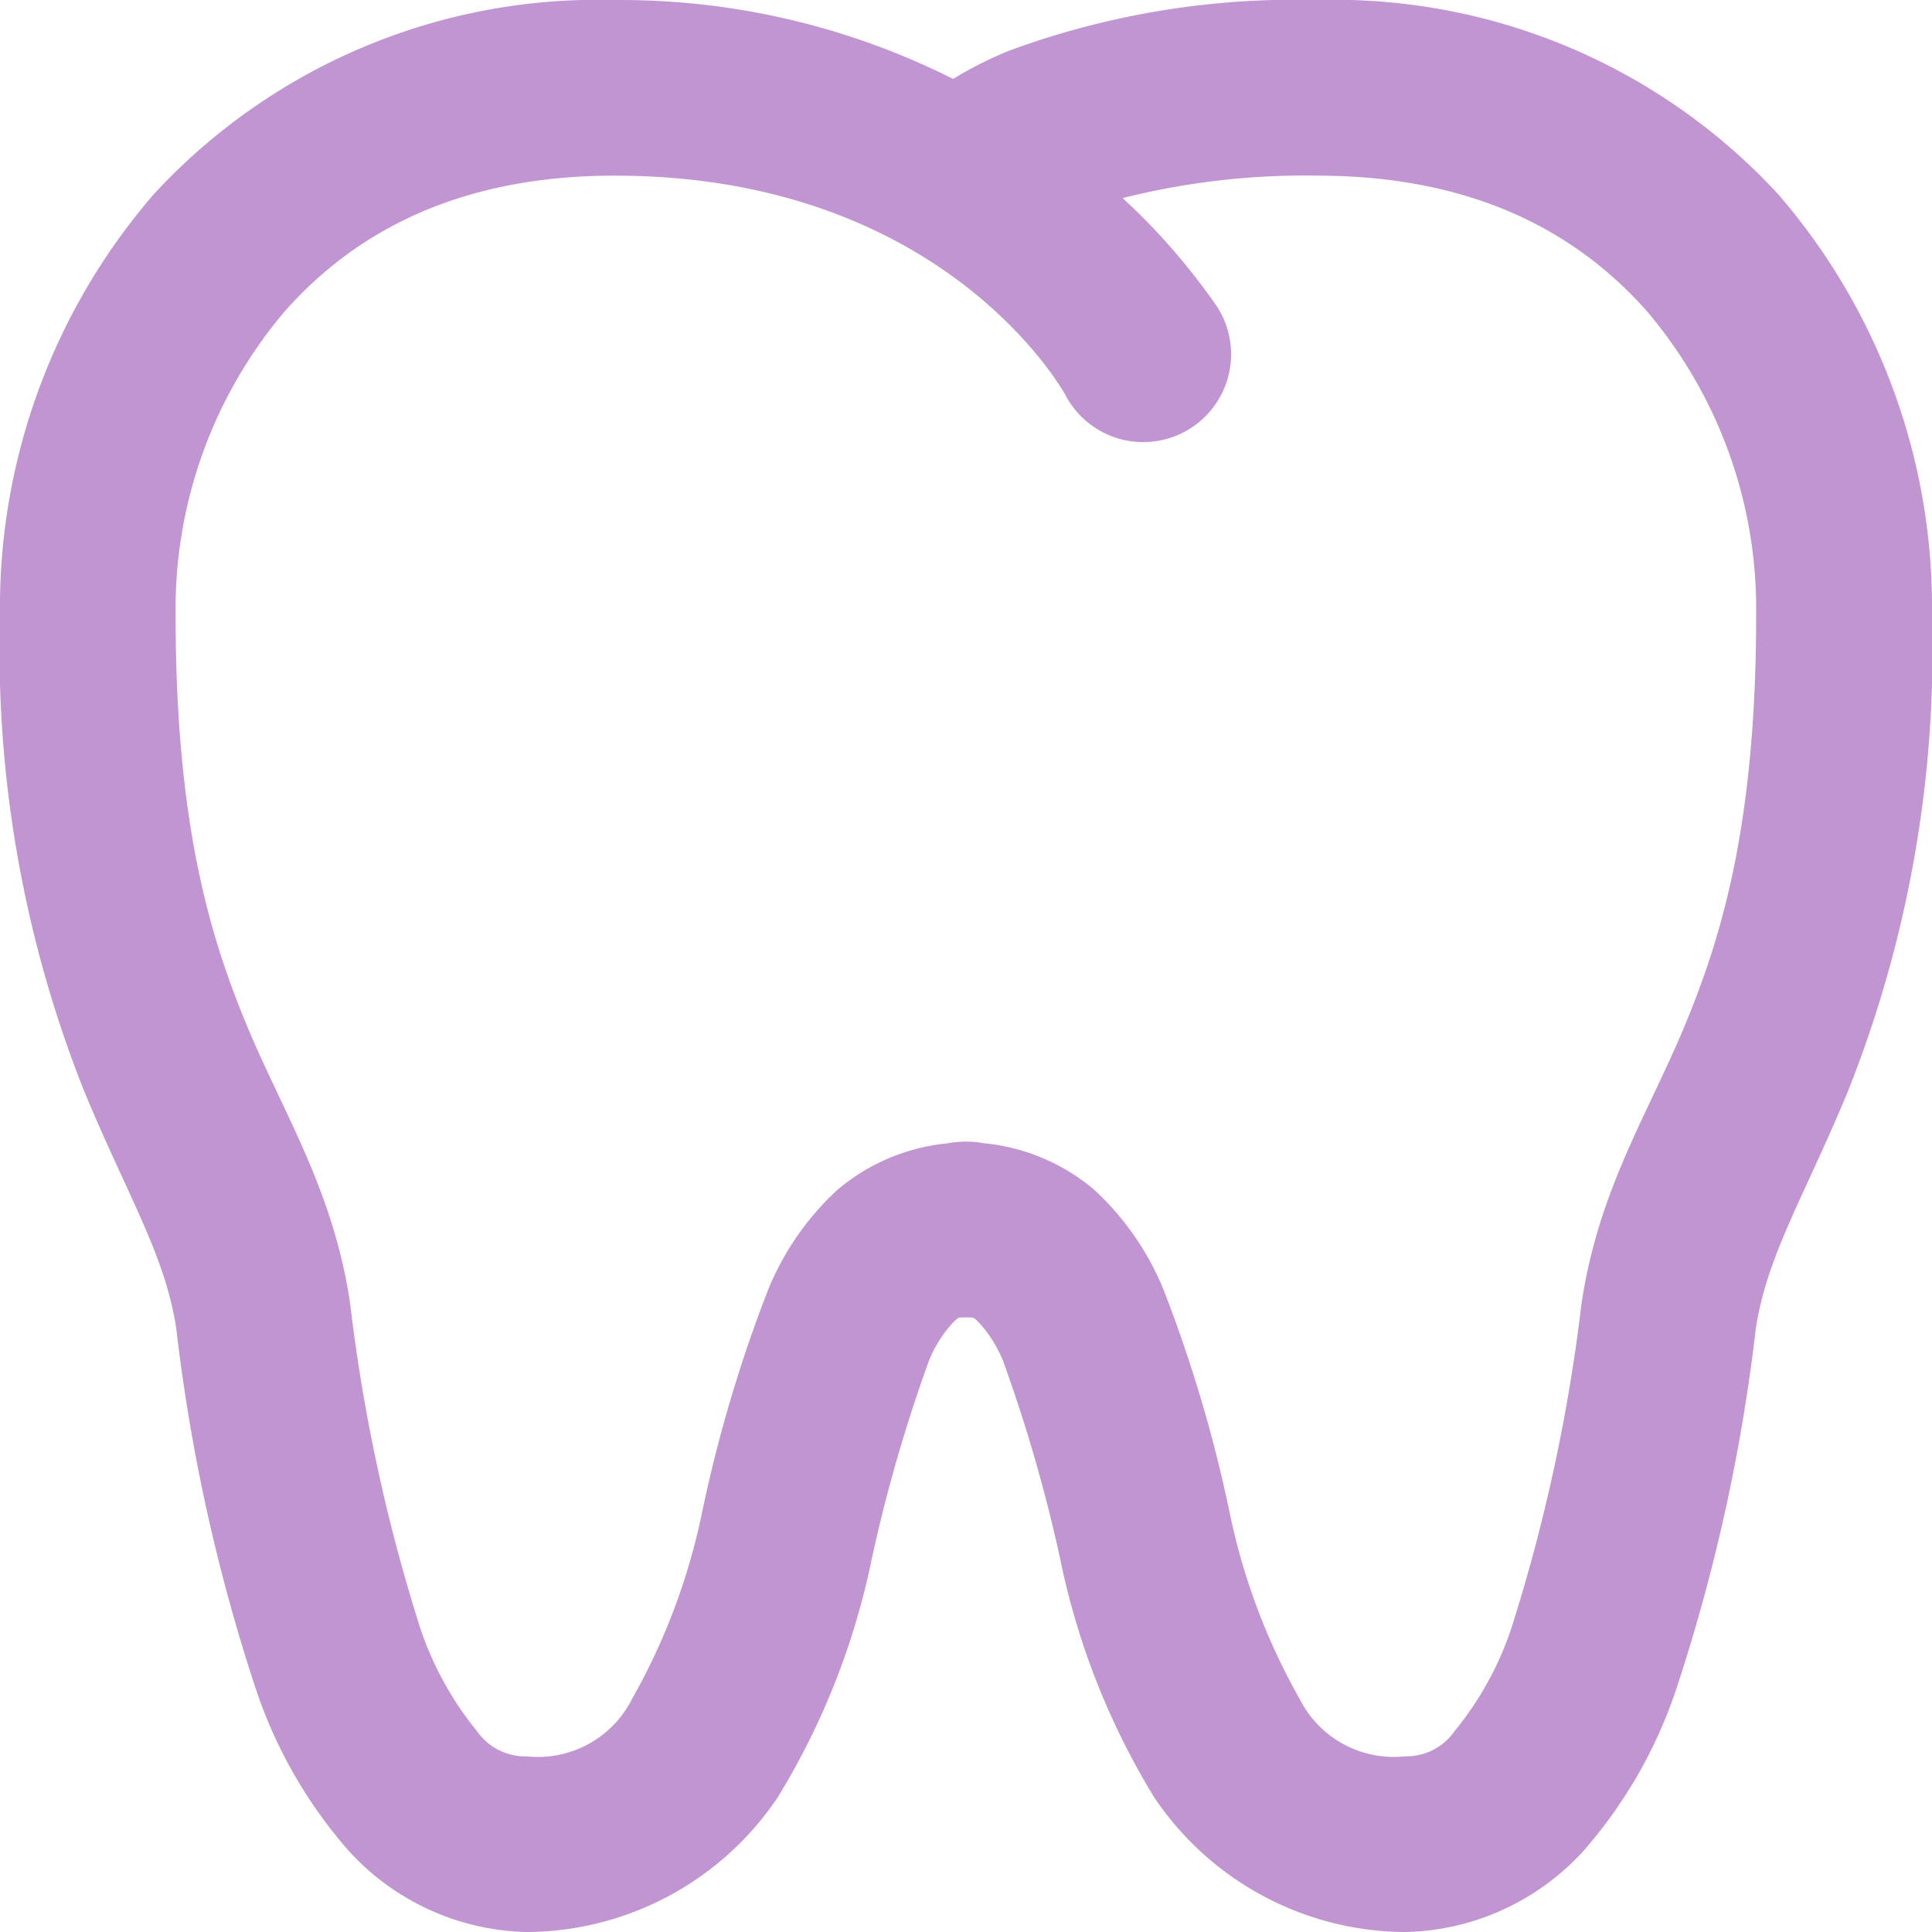 <svg xmlns="http://www.w3.org/2000/svg" xmlns:xlink="http://www.w3.org/1999/xlink" width="56" height="56" viewBox="0 0 56 56"><defs><clipPath id="a"><rect width="56" height="56" fill="none"/></clipPath></defs><g transform="translate(0 0)"><g transform="translate(0 0)" clip-path="url(#a)"><path d="M17.817,0A17.5,17.5,0,0,0,4.458,5.628,18.311,18.311,0,0,0,0,17.817a34.626,34.626,0,0,0,2.436,13.8C3.7,34.674,4.8,36.39,5.115,38.548v.006a52.608,52.608,0,0,0,2.3,10.4,13.66,13.66,0,0,0,2.69,4.689A7.185,7.185,0,0,0,15.271,56a8.819,8.819,0,0,0,7.269-3.9,21.475,21.475,0,0,0,2.729-6.92,44.733,44.733,0,0,1,1.651-5.723,3.639,3.639,0,0,1,.722-1.143c.151-.134.1-.129.356-.129s.207-.006.358.129a3.639,3.639,0,0,1,.722,1.143,44.733,44.733,0,0,1,1.651,5.723,21.475,21.475,0,0,0,2.729,6.92A8.819,8.819,0,0,0,40.727,56a7.185,7.185,0,0,0,5.169-2.35,13.66,13.66,0,0,0,2.69-4.689,52.608,52.608,0,0,0,2.3-10.4v-.006c.317-2.158,1.416-3.874,2.679-6.93A34.626,34.626,0,0,0,56,17.817,18.311,18.311,0,0,0,51.54,5.628,17.5,17.5,0,0,0,38.181,0a23.956,23.956,0,0,0-8.9,1.457,11.075,11.075,0,0,0-1.655.83A21.442,21.442,0,0,0,17.817,0m0,5.09c9.634,0,13.07,6.368,13.07,6.368a2.546,2.546,0,1,0,4.4-2.555,18.686,18.686,0,0,0-2.748-3.162,21.567,21.567,0,0,1,5.637-.651c4.454,0,7.471,1.578,9.55,3.917a13.331,13.331,0,0,1,3.177,8.81c0,5.986-.968,9.243-2.048,11.858s-2.527,4.8-3.018,8.138a50.619,50.619,0,0,1-2.028,9.377,9.4,9.4,0,0,1-1.647,2.986,1.7,1.7,0,0,1-1.44.731,3.053,3.053,0,0,1-3.053-1.666,18.589,18.589,0,0,1-2.013-5.329,40.94,40.94,0,0,0-1.929-6.527,8.121,8.121,0,0,0-2.005-2.895,5.786,5.786,0,0,0-3.2-1.352A2.635,2.635,0,0,0,28,33.09a2.685,2.685,0,0,0-.532.049,5.8,5.8,0,0,0-3.2,1.352,8.1,8.1,0,0,0-2.005,2.895,40.94,40.94,0,0,0-1.929,6.527,18.589,18.589,0,0,1-2.013,5.329,3.055,3.055,0,0,1-3.053,1.666,1.7,1.7,0,0,1-1.442-.731,9.443,9.443,0,0,1-1.645-2.986,50.619,50.619,0,0,1-2.028-9.377v-.006c-.491-3.333-1.938-5.519-3.018-8.133S5.09,23.8,5.09,17.817a13.331,13.331,0,0,1,3.177-8.81c2.08-2.339,5.1-3.917,9.55-3.917" transform="translate(0 0.001)" fill="#c195d1"/></g></g></svg>